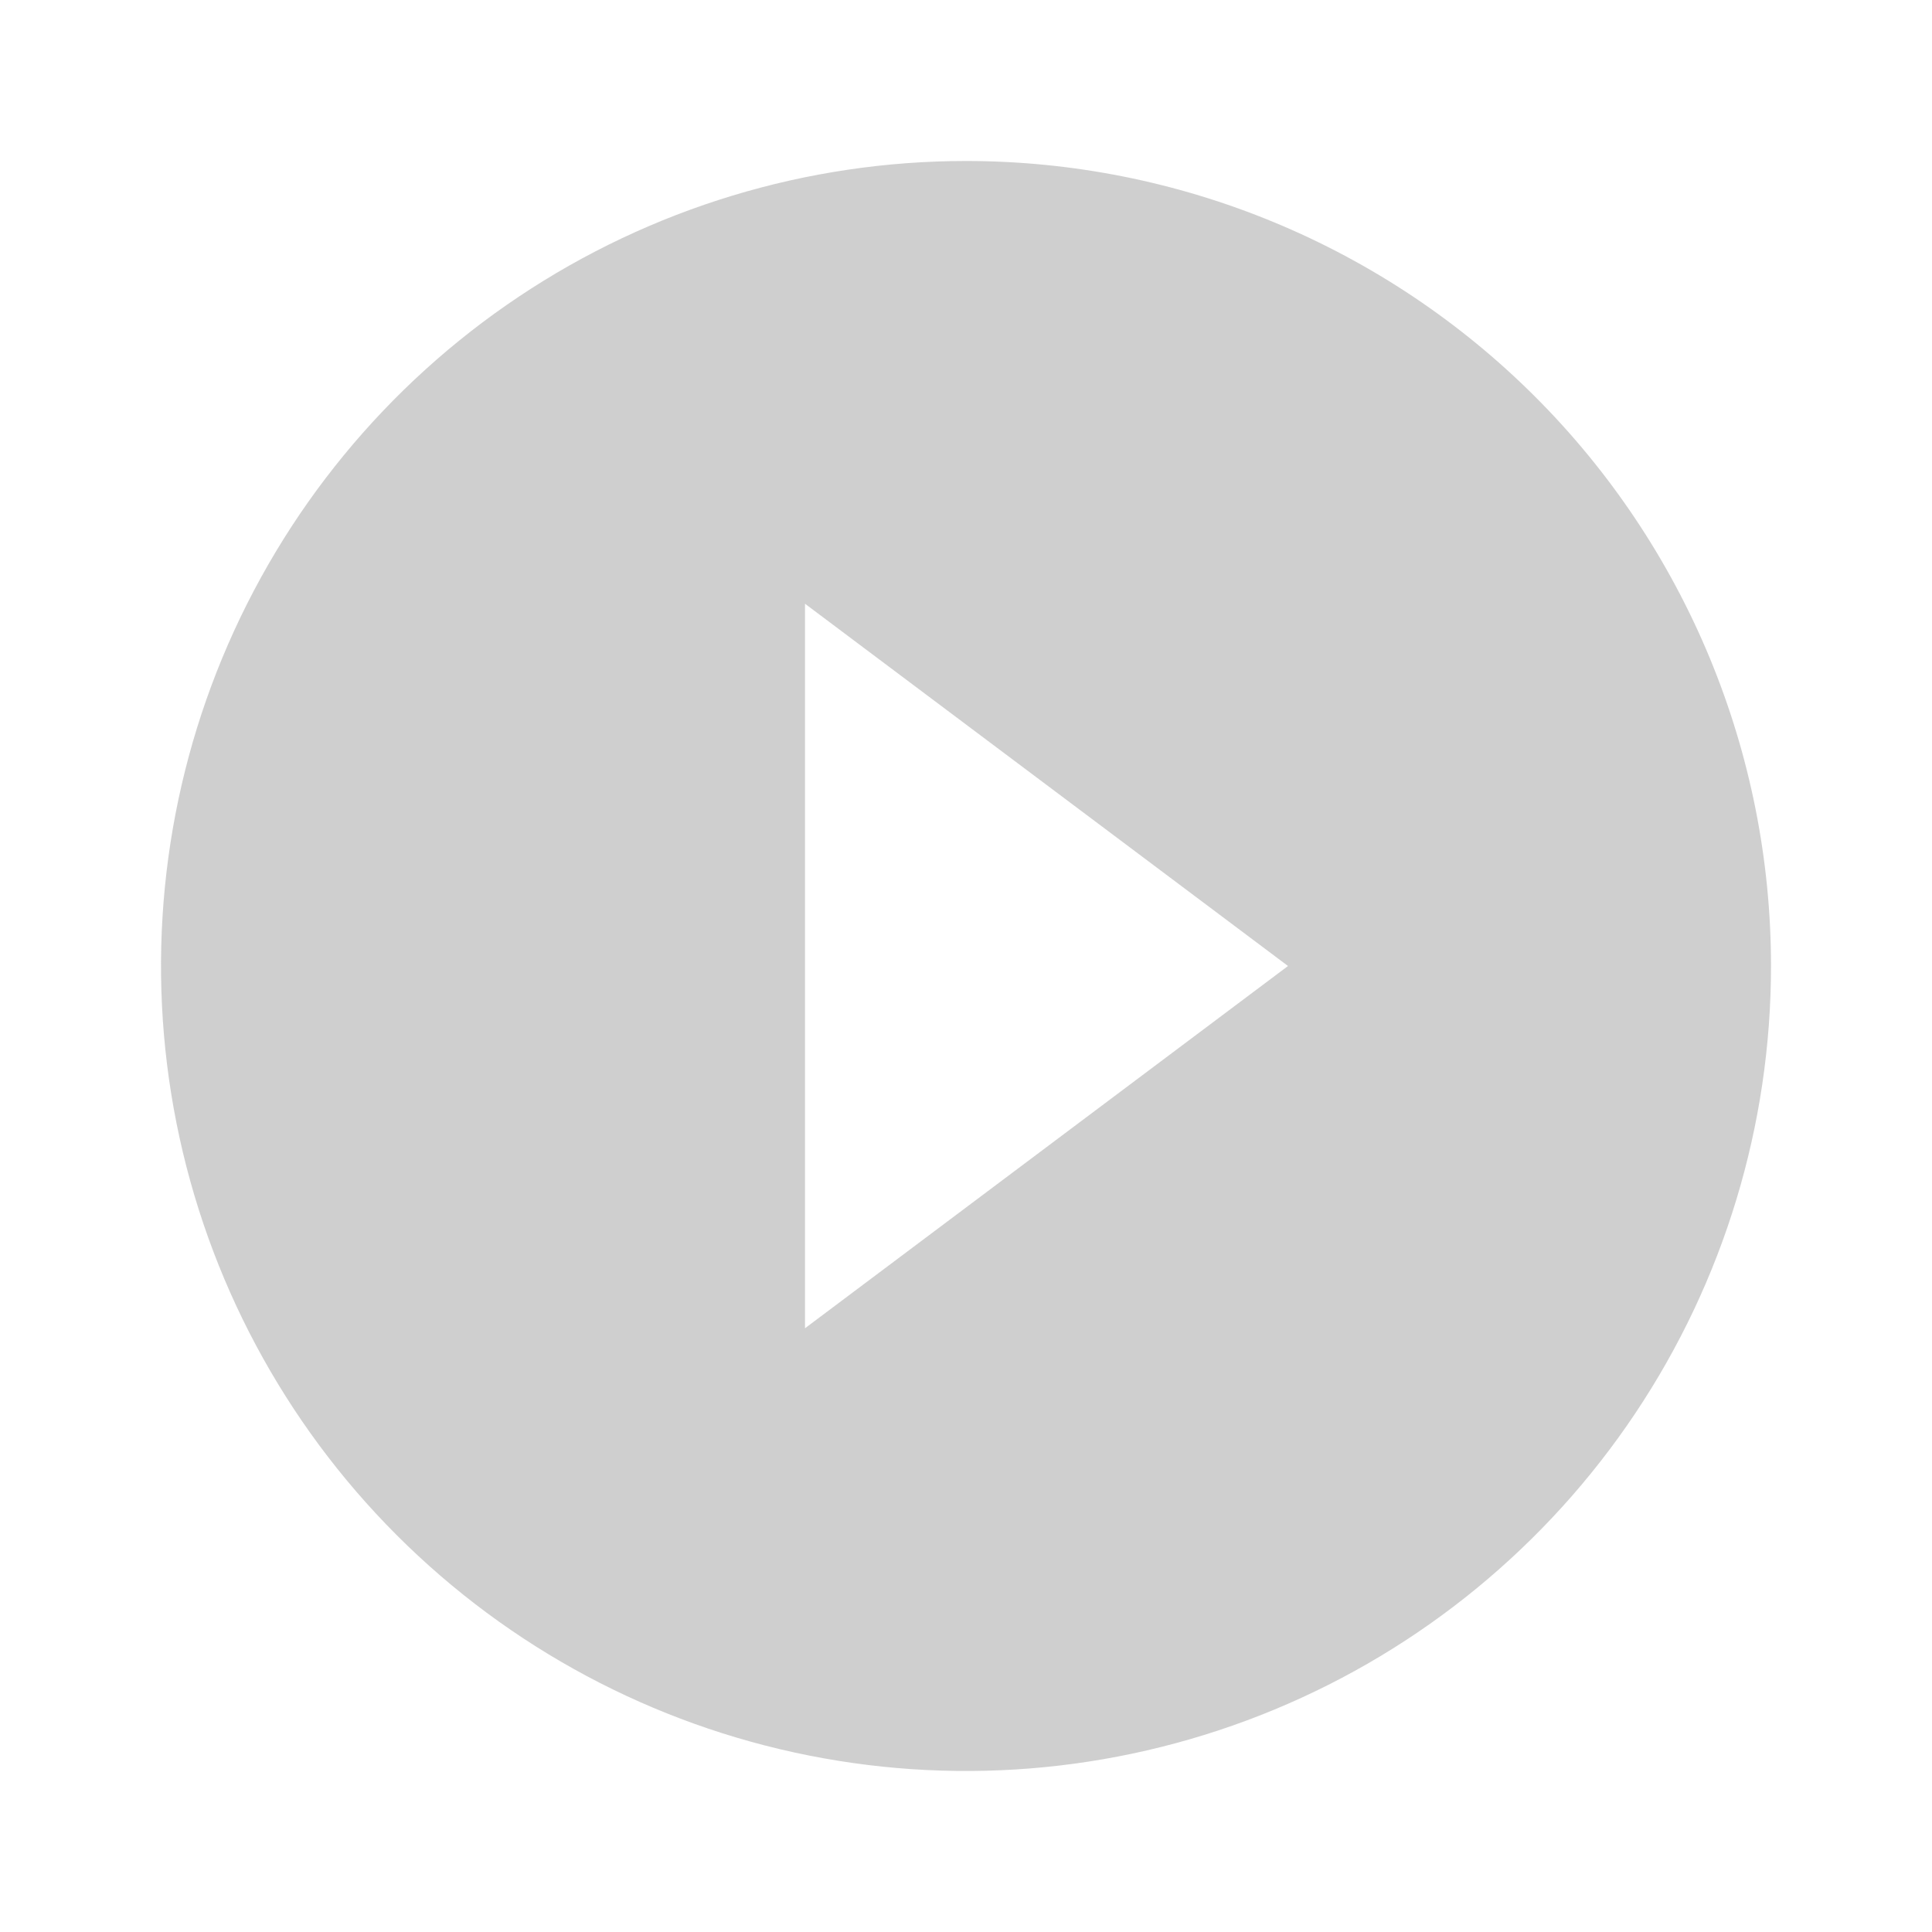 <svg width="64" height="64" viewBox="0 0 64 64" fill="none" xmlns="http://www.w3.org/2000/svg">
<g opacity="0.5">
<path d="M32 5.333C26.726 5.333 21.57 6.897 17.185 9.828C12.8 12.758 9.382 16.923 7.363 21.795C5.345 26.668 4.817 32.03 5.846 37.203C6.875 42.375 9.415 47.127 13.144 50.856C16.873 54.586 21.625 57.126 26.798 58.154C31.971 59.183 37.332 58.655 42.205 56.637C47.078 54.619 51.242 51.201 54.173 46.815C57.103 42.43 58.667 37.274 58.667 32C58.667 28.498 57.977 25.031 56.637 21.795C55.297 18.56 53.333 15.62 50.856 13.144C48.38 10.668 45.44 8.704 42.205 7.363C38.97 6.023 35.502 5.333 32 5.333ZM26.667 44V20L42.667 32L26.667 44Z" fill="#A0A0A0"/>
</g>
</svg>
